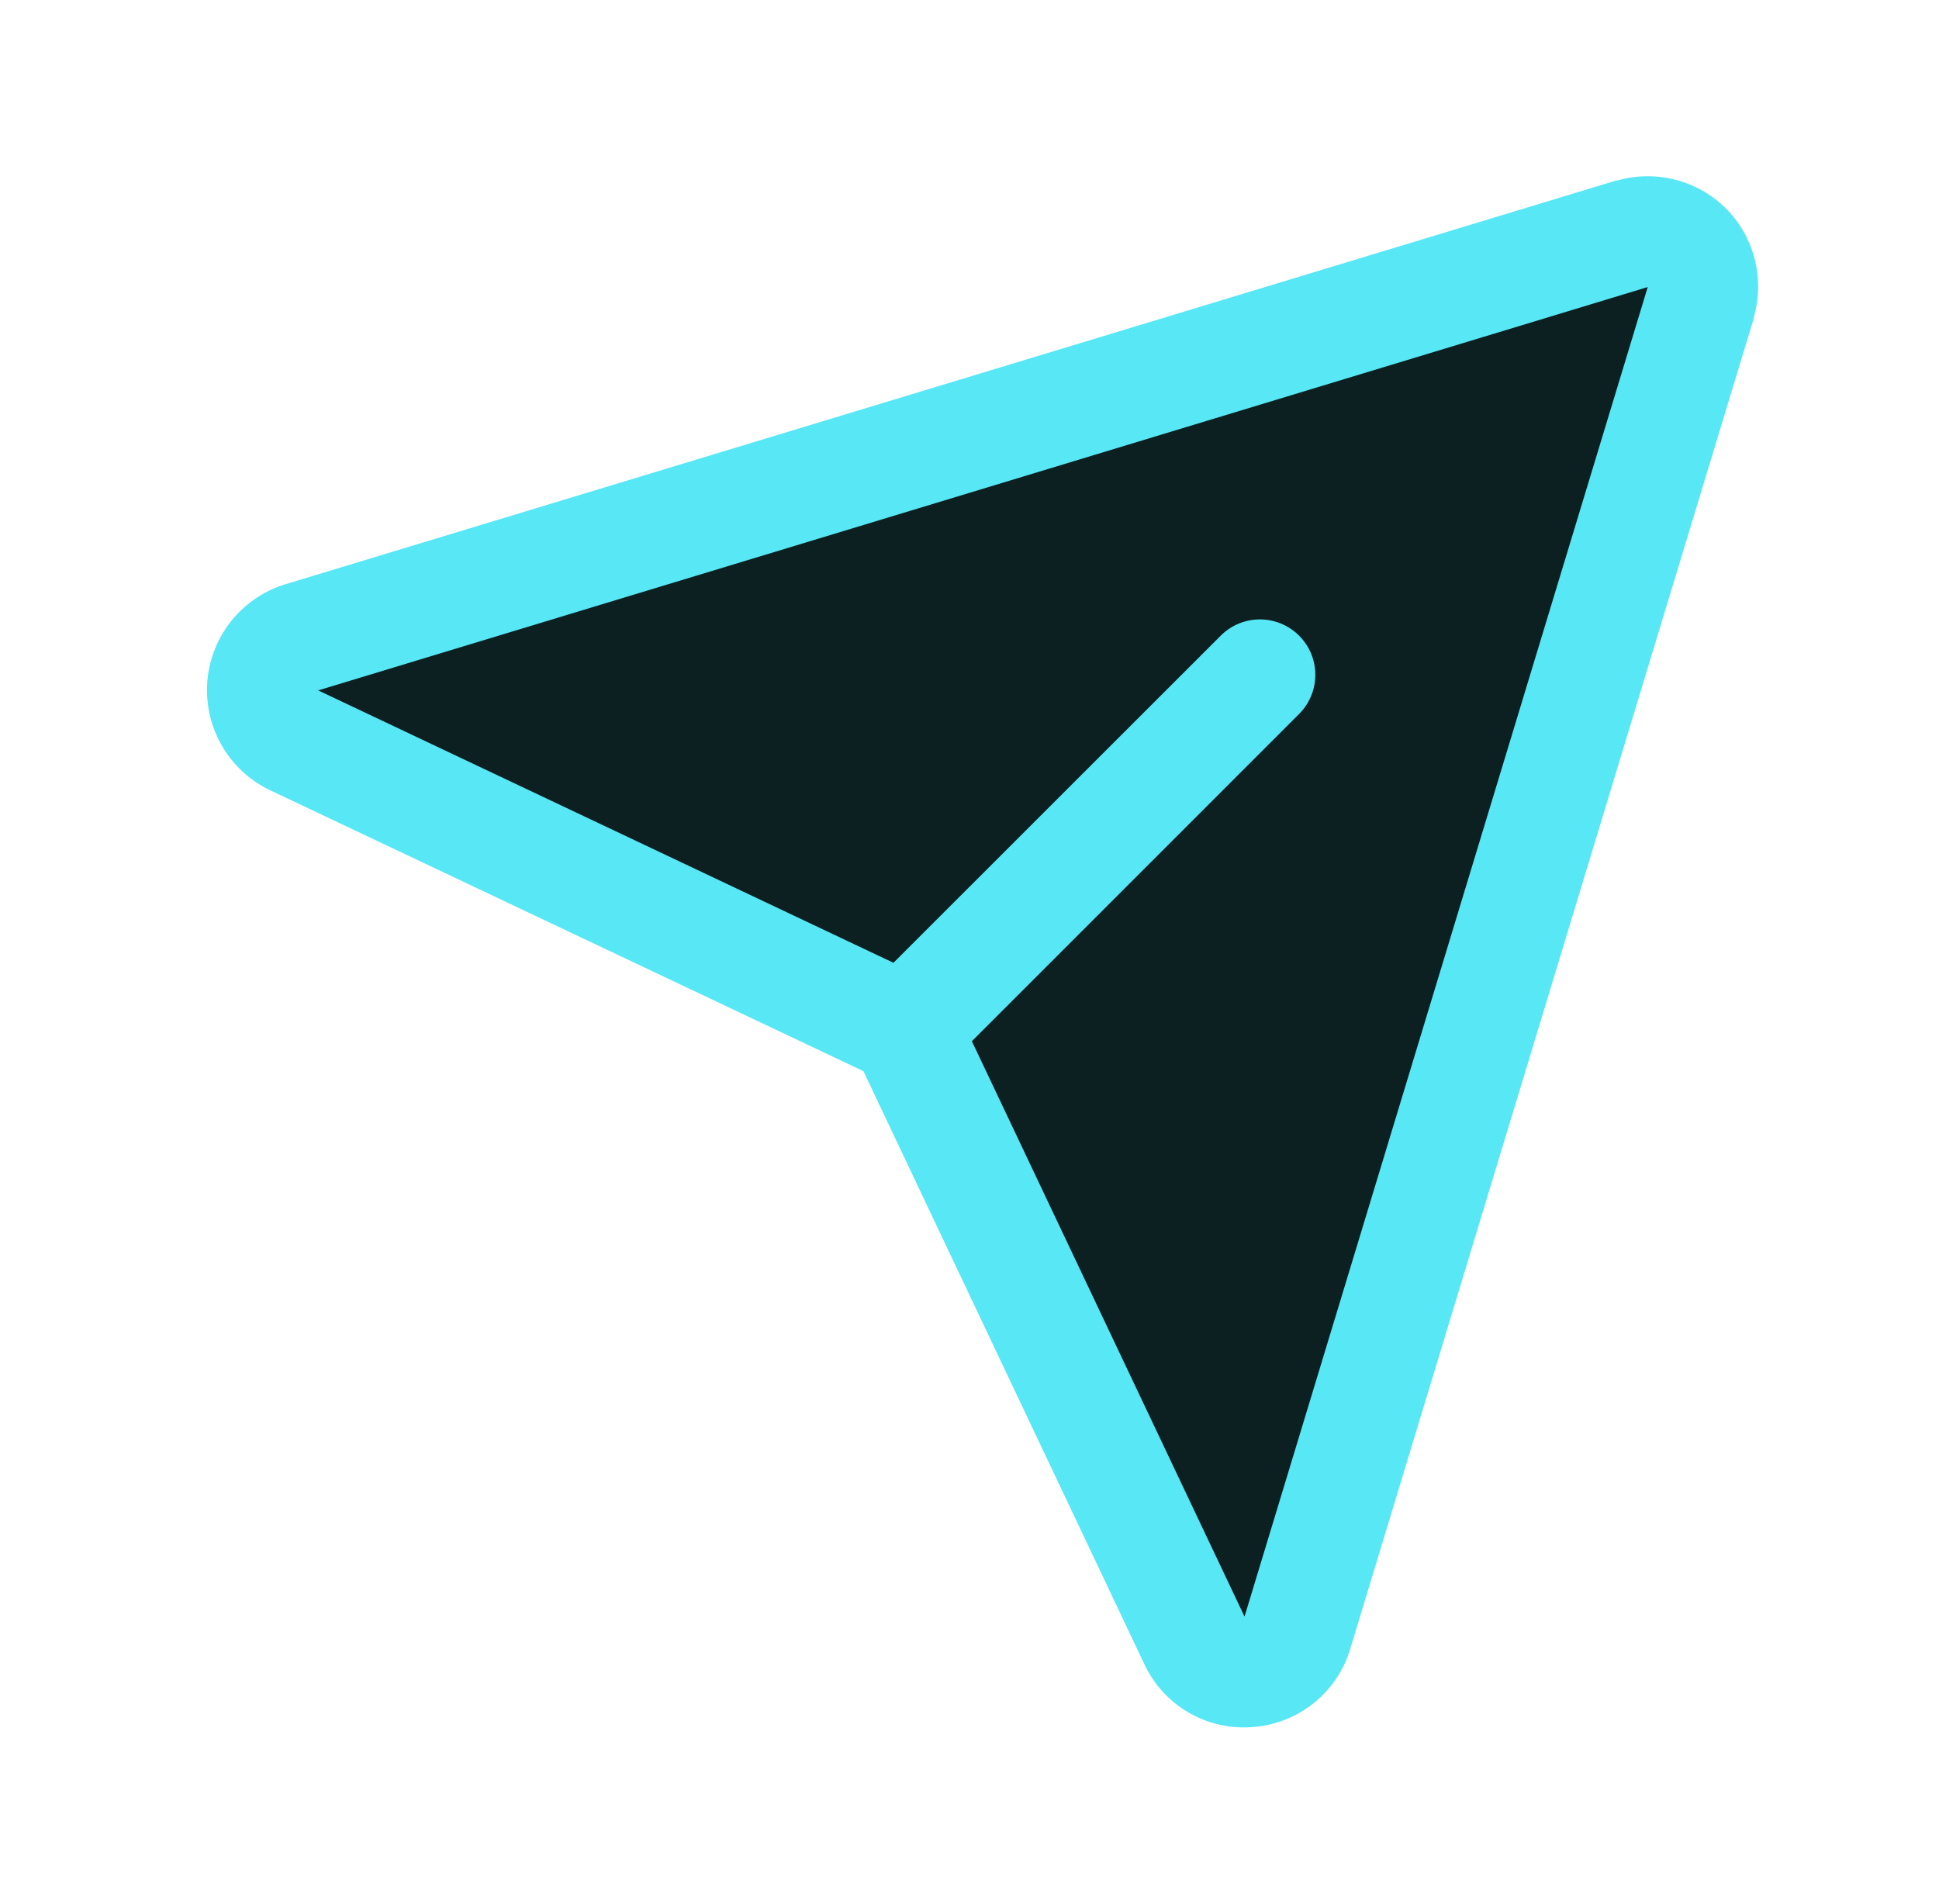 <svg width="55" height="54" fill="none" xmlns="http://www.w3.org/2000/svg"><path d="M48.249 8.572L36.81 46.285a1.572 1.572 0 01-2.931.246l-7.967-16.818a1.572 1.572 0 00-.747-.747L8.343 21a1.571 1.571 0 01.246-2.93L46.312 6.633a1.572 1.572 0 011.937 1.939z" fill="#0C2022"/><path d="M48.962 5.92a3.144 3.144 0 00-3.077-.802h-.03l-37.71 11.44a3.144 3.144 0 00-.476 5.862l16.822 7.965 7.967 16.818a3.115 3.115 0 003.105 1.785 3.121 3.121 0 002.75-2.26L49.748 9.024v-.03a3.142 3.142 0 00-.786-3.075zM35.31 45.828l-.01.027-7.733-16.32 9.282-9.282a1.571 1.571 0 00-2.222-2.222l-9.284 9.28-16.327-7.732h.028L46.738 8.143 35.31 45.828z" fill="#58E7F5"/></svg>